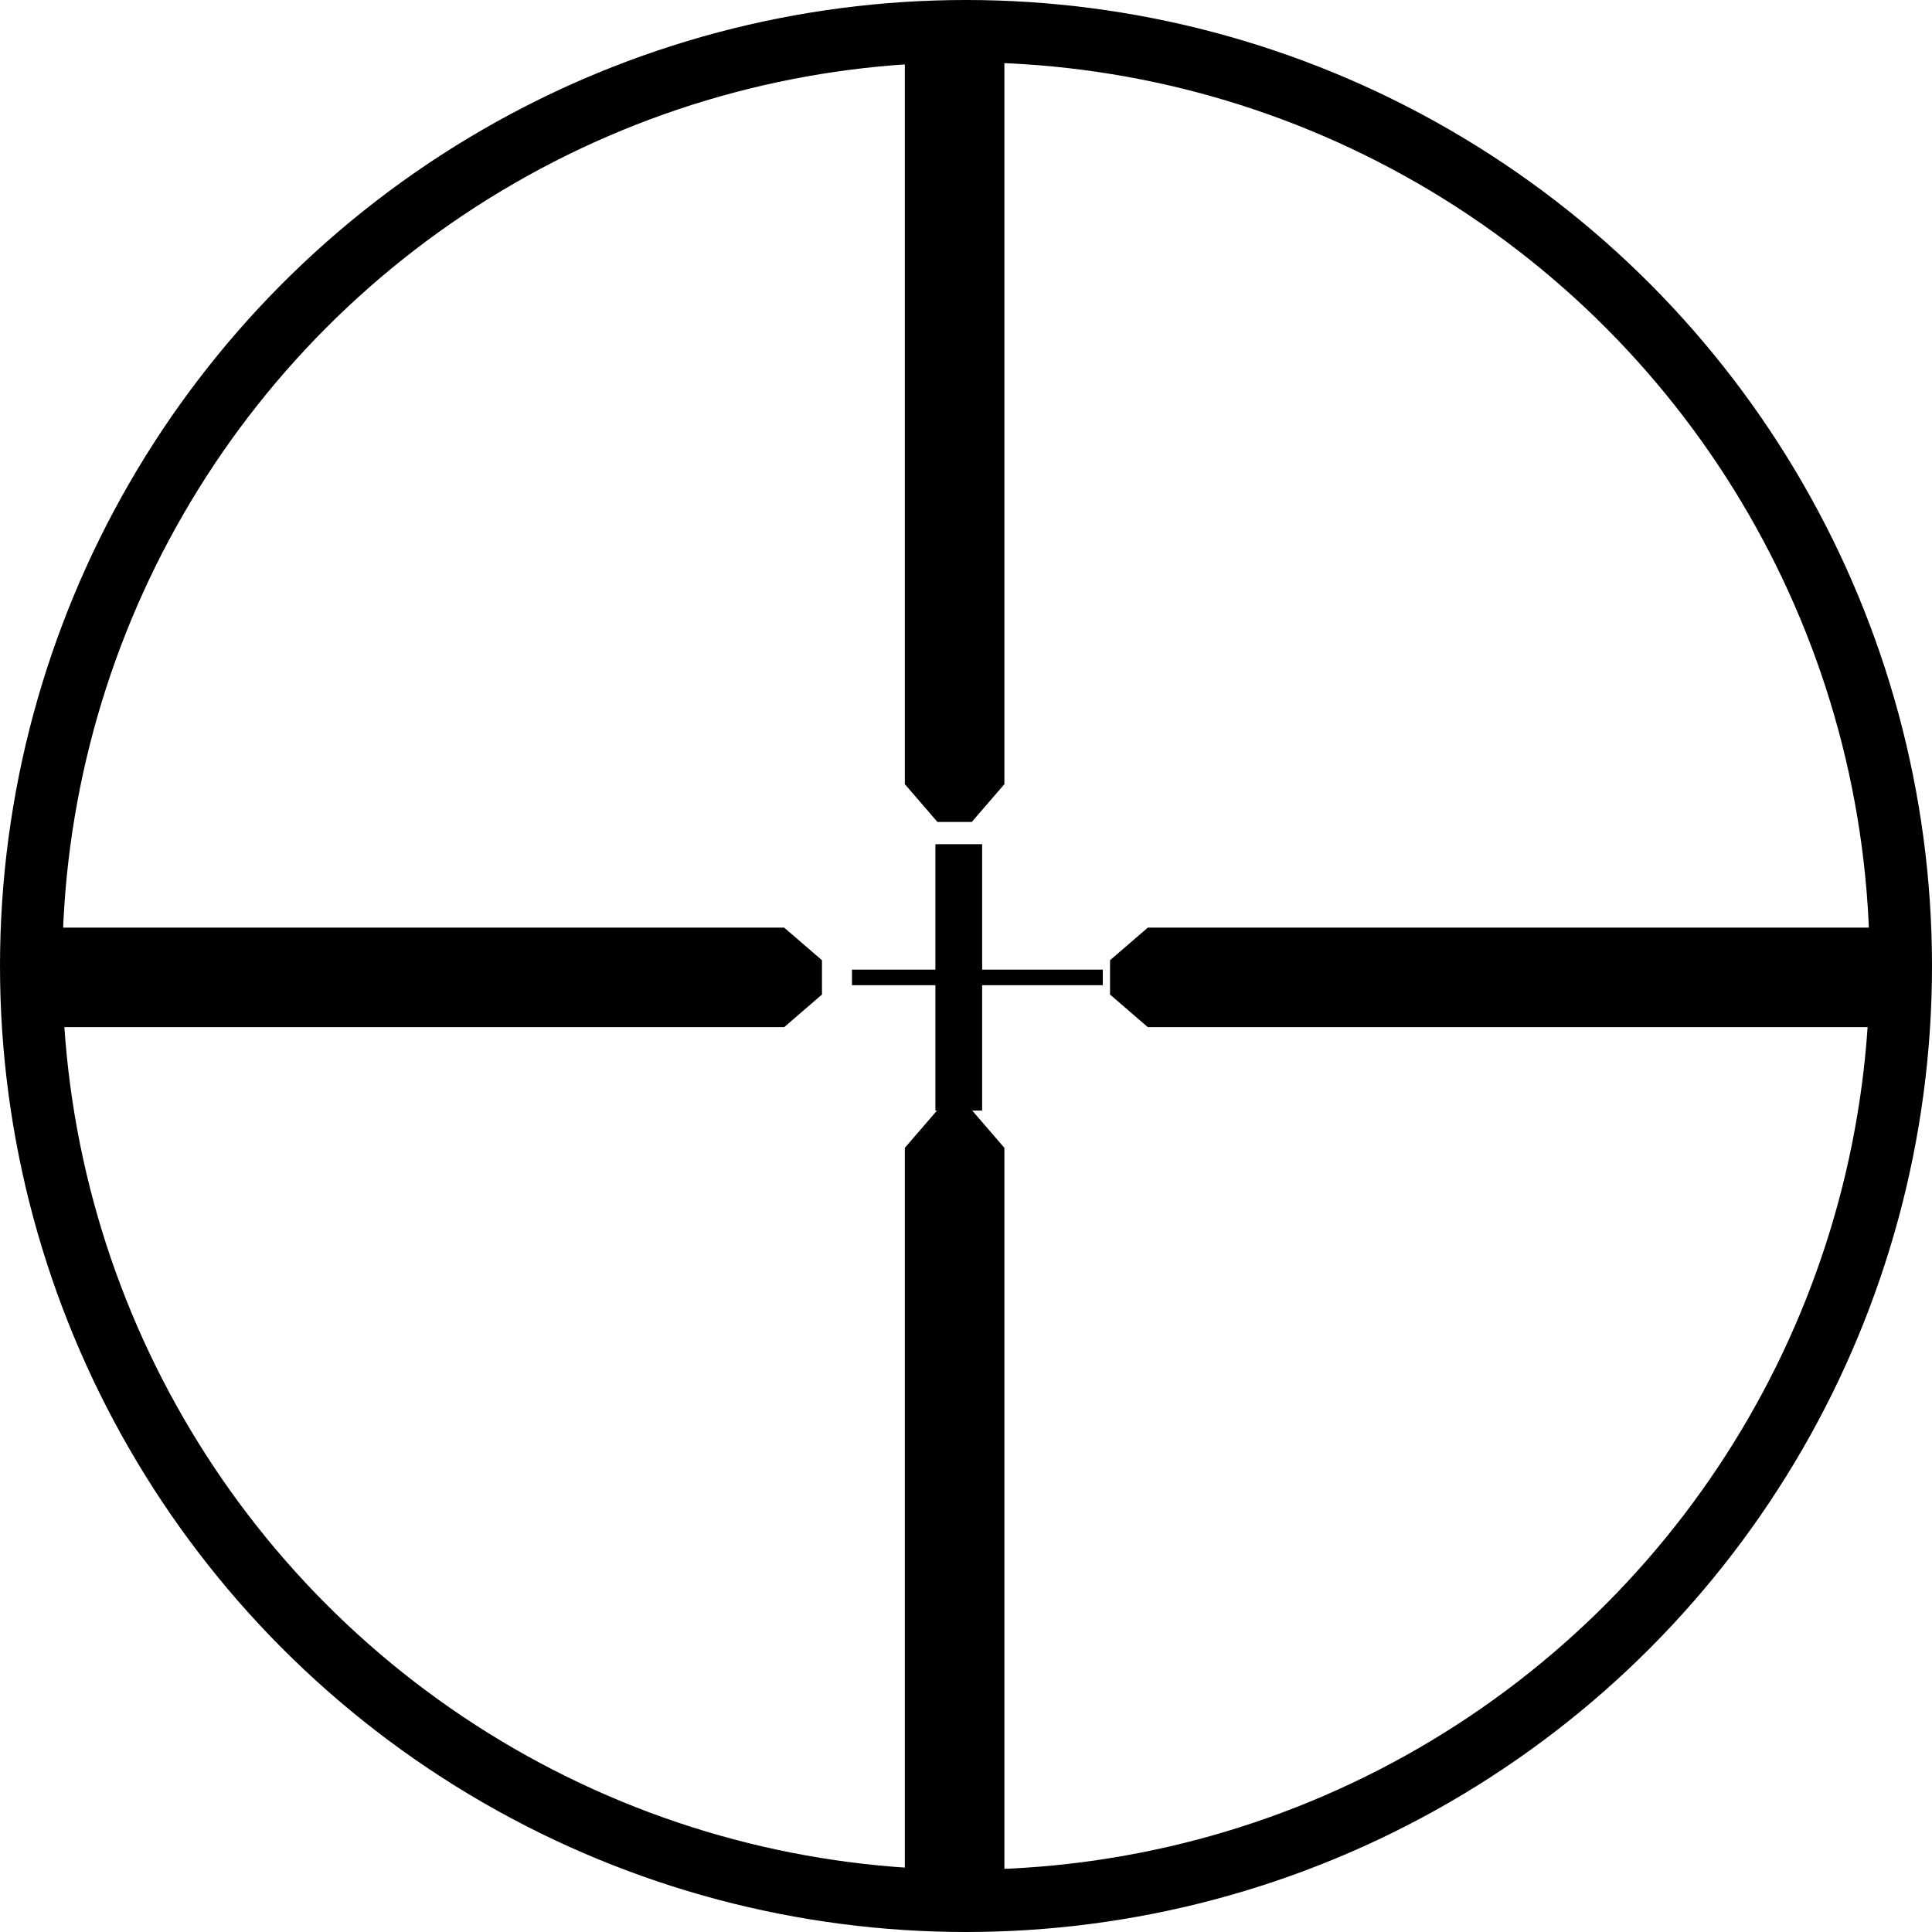 <svg xmlns="http://www.w3.org/2000/svg" width="62" height="62" viewBox="0 0 62 62">
    <g fill="none" fill-rule="evenodd" stroke="#000" transform="translate(1 1)">
        <circle cx="30" cy="30" r="30" stroke-width="2"/>
        <path fill="#000" fill-rule="nonzero" stroke-width=".5" d="M29.268 26.341h1v8.049h-1z"/>
        <path fill="#000" fill-rule="nonzero" d="M28.537 59.268V36.021l.776-.899h.643l.776.899v23.247zM28.537.732v23.247l.776.899h.643l.776-.899V.732zM.732 29.268h23.247l.899.776v.643l-.899.776H.732zM59.268 29.268H36.021l-.899.776v.643l.899.776h23.247z"/>
        <path fill="#000" fill-rule="nonzero" stroke-width=".5" d="M34.39 30.366h-8.049z"/>
    </g>
</svg>
